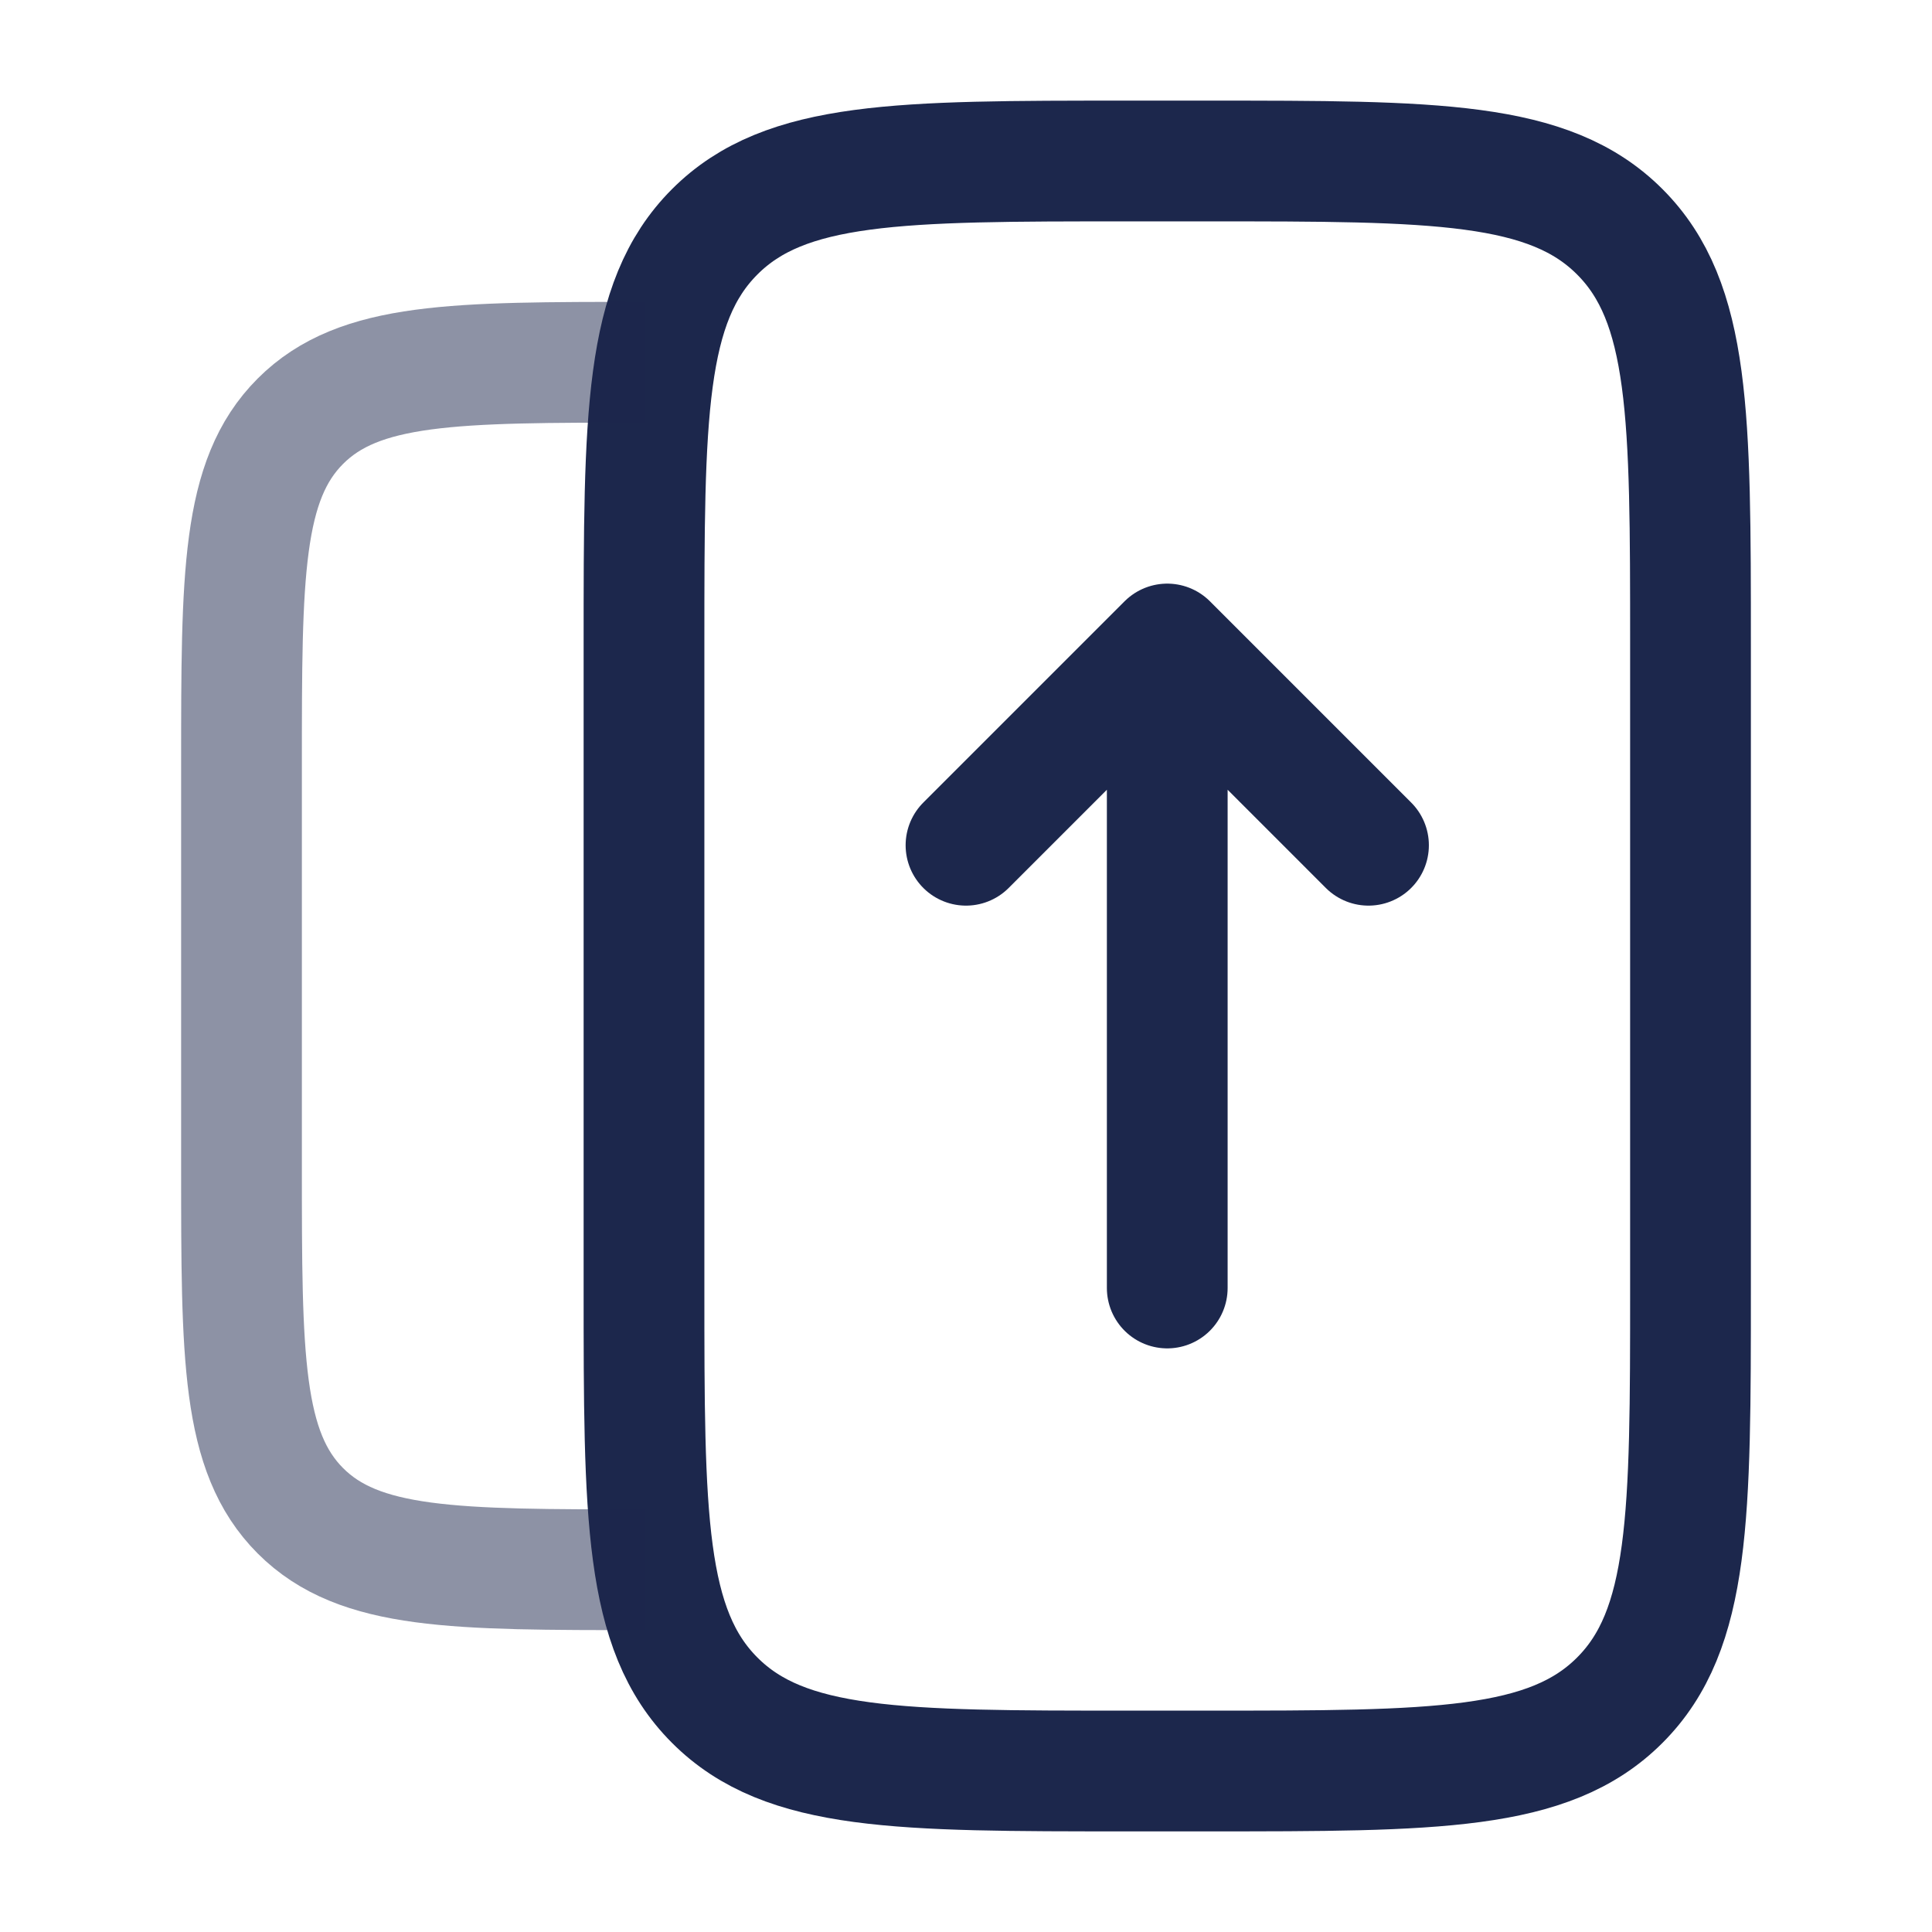 <?xml version="1.0" encoding="utf-8"?><!-- Скачано с сайта svg4.ru / Downloaded from svg4.ru -->
<svg width="800px" height="800px" viewBox="0 0 24 24" fill="none" xmlns="http://www.w3.org/2000/svg">
<path d="M8 8C8 5.172 8 3.757 8.879 2.879C9.757 2 11.172 2 14 2H15C17.828 2 19.243 2 20.121 2.879C21 3.757 21 5.172 21 8V16C21 18.828 21 20.243 20.121 21.121C19.243 22 17.828 22 15 22H14C11.172 22 9.757 22 8.879 21.121C8 20.243 8 18.828 8 16V8Z" stroke="#1C274C" stroke-width="1.5"/>
<path opacity="0.5" d="M8 19.5C5.643 19.5 4.464 19.5 3.732 18.768C3 18.035 3 16.857 3 14.5V9.5C3 7.143 3 5.964 3.732 5.232C4.464 4.5 5.643 4.5 8 4.5" stroke="#1C274C" stroke-width="1.5"/>
<path d="M14.5 16V8M14.5 8L17 10.5M14.5 8L12 10.5" stroke="#1C274C" stroke-width="1.5" stroke-linecap="round" stroke-linejoin="round"/>
</svg>